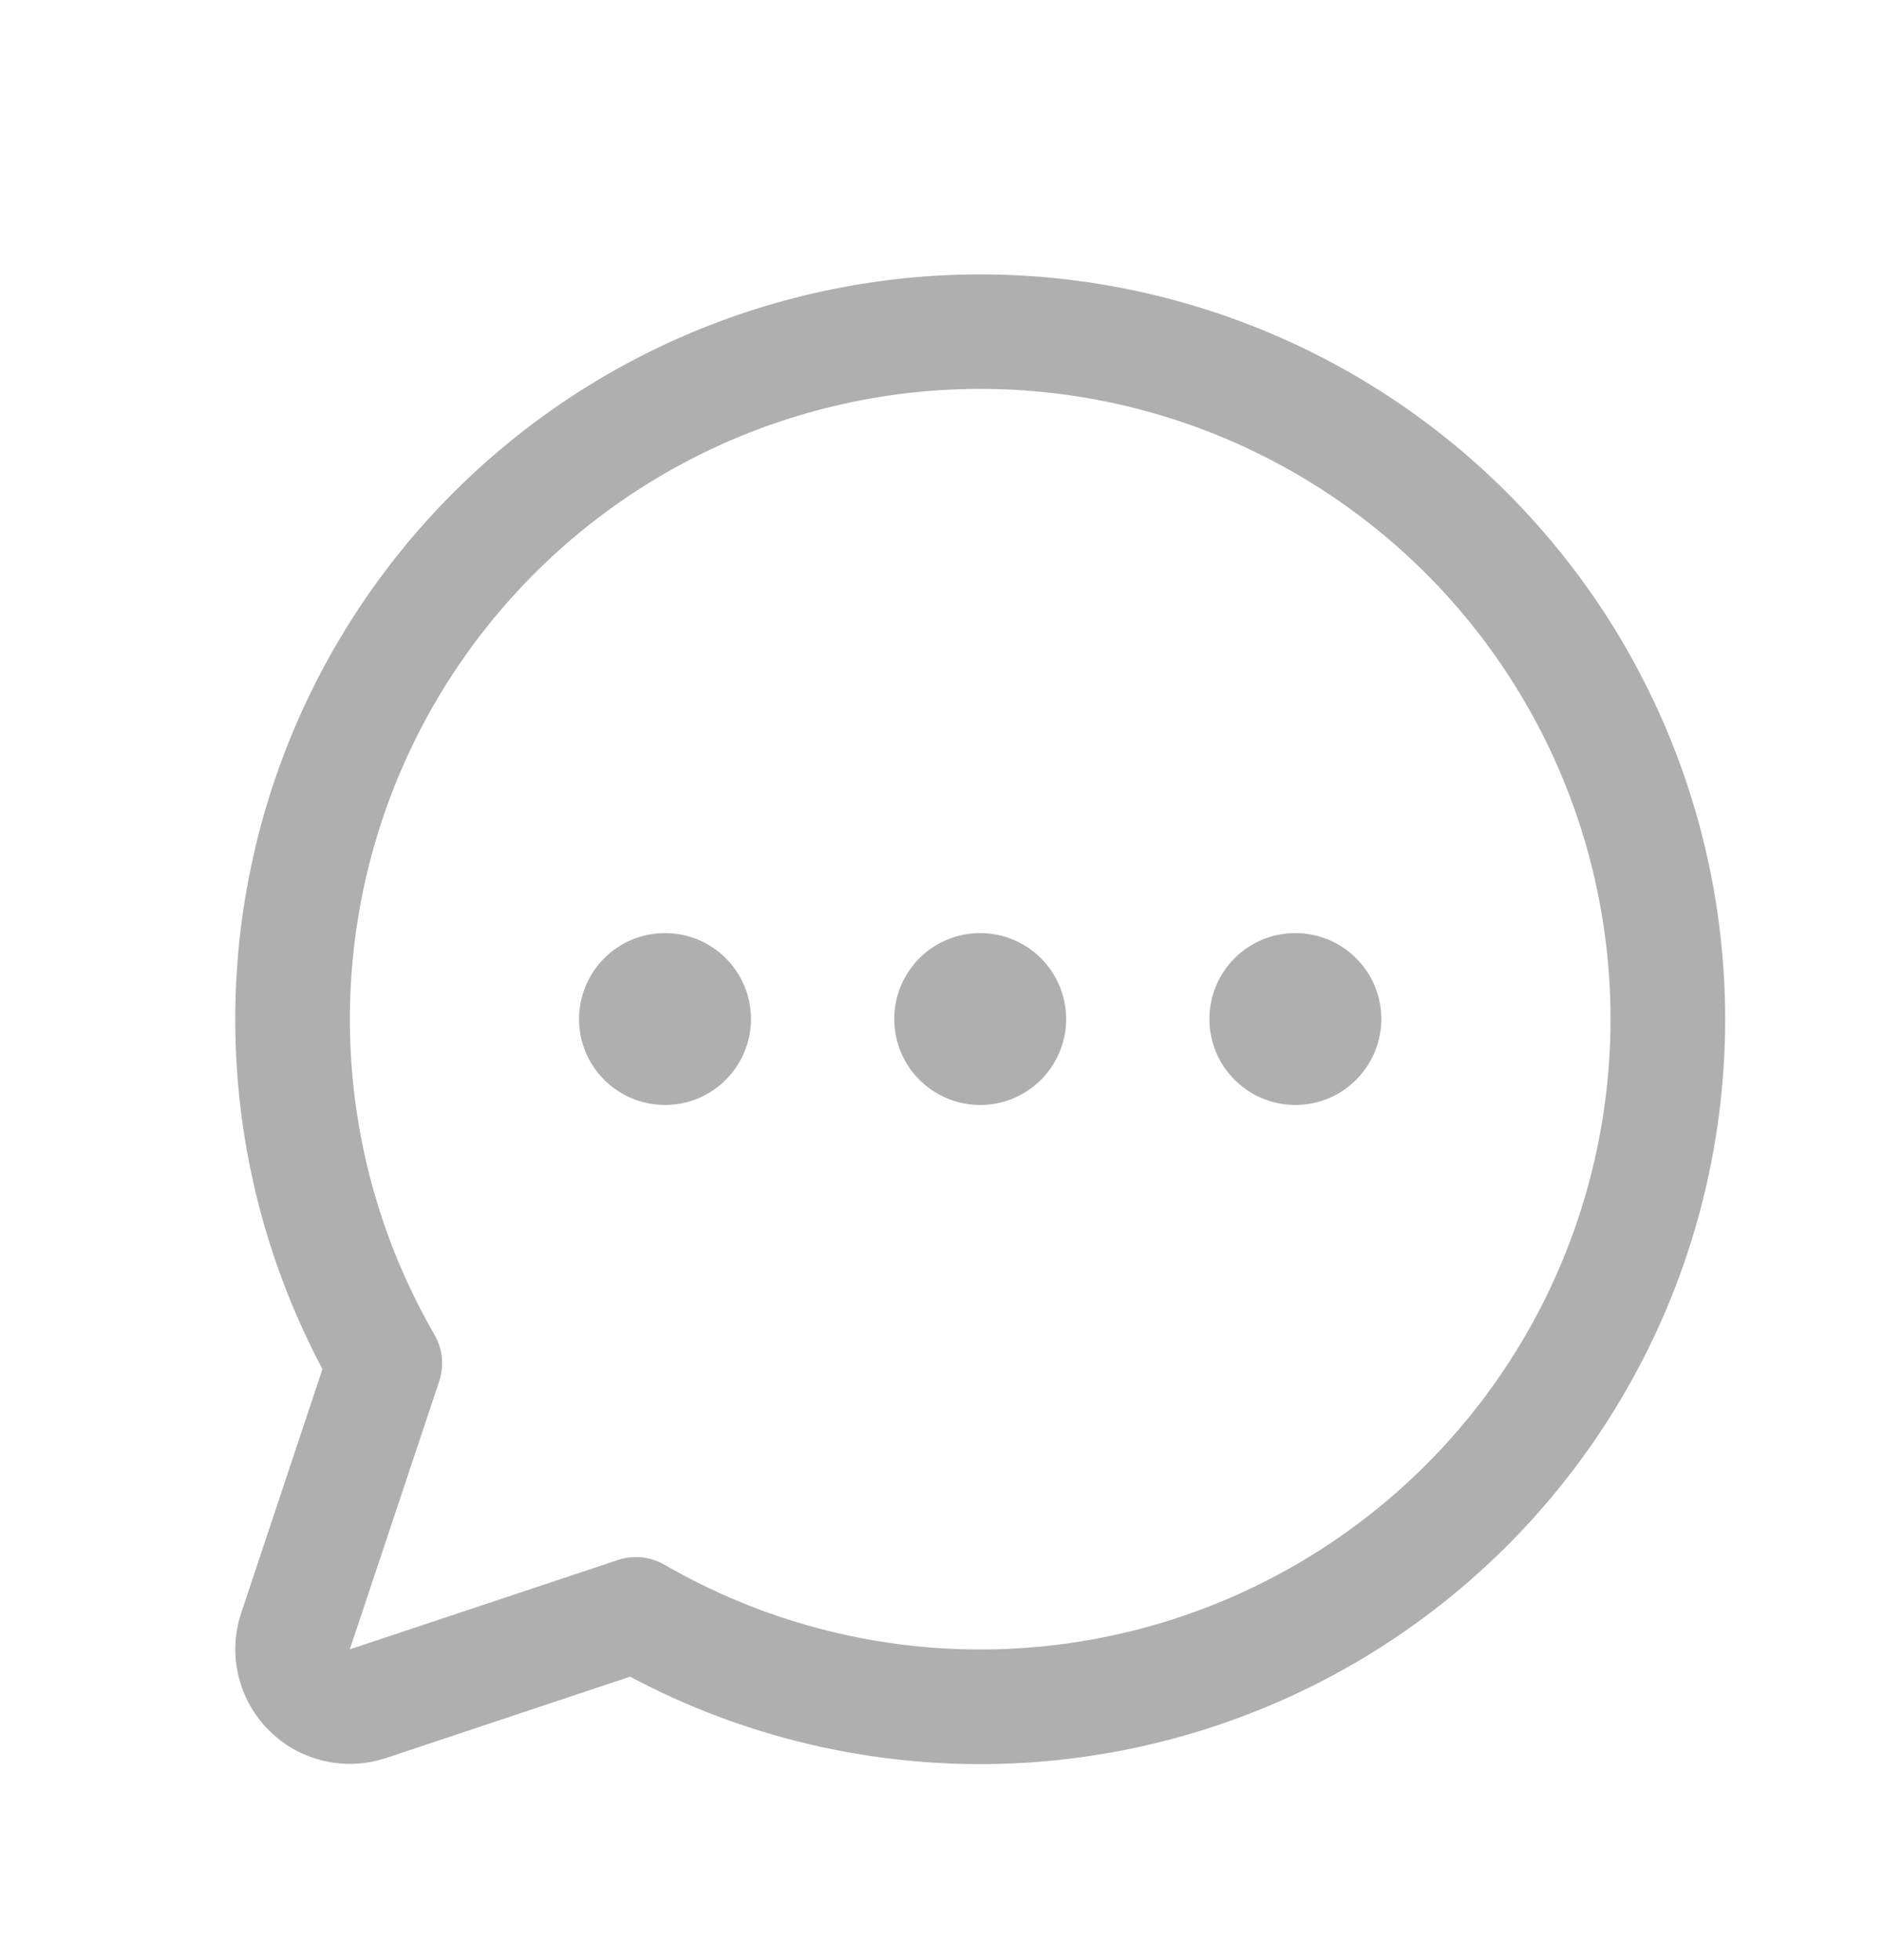 <svg width="24" height="25" viewBox="0 0 24 25" fill="none" xmlns="http://www.w3.org/2000/svg">
<path d="M13.596 12.997C13.596 13.214 13.532 13.426 13.411 13.606C13.291 13.786 13.12 13.927 12.919 14.01C12.719 14.093 12.498 14.114 12.286 14.072C12.073 14.03 11.878 13.925 11.725 13.772C11.571 13.619 11.467 13.424 11.425 13.211C11.382 12.998 11.404 12.778 11.487 12.578C11.57 12.377 11.71 12.206 11.891 12.085C12.071 11.965 12.283 11.901 12.5 11.901C12.79 11.901 13.069 12.016 13.275 12.222C13.48 12.427 13.596 12.706 13.596 12.997ZM8.481 11.901C8.264 11.901 8.052 11.965 7.872 12.085C7.691 12.206 7.551 12.377 7.468 12.578C7.385 12.778 7.363 12.998 7.405 13.211C7.448 13.424 7.552 13.619 7.705 13.772C7.859 13.925 8.054 14.03 8.267 14.072C8.479 14.114 8.7 14.093 8.9 14.01C9.1 13.927 9.271 13.786 9.392 13.606C9.512 13.426 9.577 13.214 9.577 12.997C9.577 12.706 9.461 12.427 9.256 12.222C9.05 12.016 8.771 11.901 8.481 11.901ZM16.519 11.901C16.302 11.901 16.09 11.965 15.91 12.085C15.73 12.206 15.589 12.377 15.506 12.578C15.423 12.778 15.402 12.998 15.444 13.211C15.486 13.424 15.591 13.619 15.744 13.772C15.897 13.925 16.093 14.03 16.305 14.072C16.518 14.114 16.738 14.093 16.939 14.01C17.139 13.927 17.31 13.786 17.43 13.606C17.551 13.426 17.615 13.214 17.615 12.997C17.615 12.706 17.5 12.427 17.294 12.222C17.088 12.016 16.81 11.901 16.519 11.901ZM22 12.997C22 14.637 21.576 16.25 20.768 17.677C19.961 19.105 18.797 20.299 17.391 21.144C15.985 21.988 14.384 22.454 12.745 22.497C11.105 22.539 9.482 22.156 8.035 21.385L4.924 22.422C4.667 22.508 4.391 22.52 4.126 22.458C3.862 22.396 3.621 22.261 3.429 22.069C3.237 21.877 3.102 21.635 3.04 21.371C2.977 21.107 2.99 20.831 3.076 20.573L4.112 17.462C3.435 16.188 3.056 14.776 3.006 13.334C2.955 11.892 3.234 10.457 3.82 9.138C4.407 7.82 5.286 6.652 6.392 5.724C7.497 4.796 8.799 4.132 10.199 3.783C11.599 3.433 13.06 3.407 14.472 3.707C15.884 4.007 17.209 4.624 18.346 5.512C19.483 6.4 20.404 7.536 21.037 8.833C21.67 10.13 21.999 11.554 22 12.997ZM20.538 12.997C20.538 11.764 20.254 10.547 19.708 9.441C19.162 8.336 18.37 7.37 17.391 6.62C16.413 5.869 15.275 5.354 14.065 5.114C12.856 4.874 11.607 4.915 10.416 5.235C9.225 5.554 8.124 6.144 7.197 6.957C6.271 7.771 5.543 8.786 5.072 9.926C4.601 11.065 4.398 12.298 4.479 13.529C4.56 14.759 4.923 15.954 5.54 17.022C5.592 17.112 5.624 17.211 5.634 17.314C5.645 17.417 5.633 17.521 5.6 17.62L4.461 21.036L7.878 19.897C7.952 19.872 8.03 19.859 8.109 19.859C8.237 19.859 8.363 19.893 8.474 19.957C9.696 20.664 11.083 21.037 12.495 21.038C13.906 21.039 15.294 20.668 16.517 19.962C17.739 19.257 18.755 18.242 19.461 17.019C20.167 15.796 20.538 14.409 20.538 12.997Z" fill="#AFAFAF"/>
</svg>
